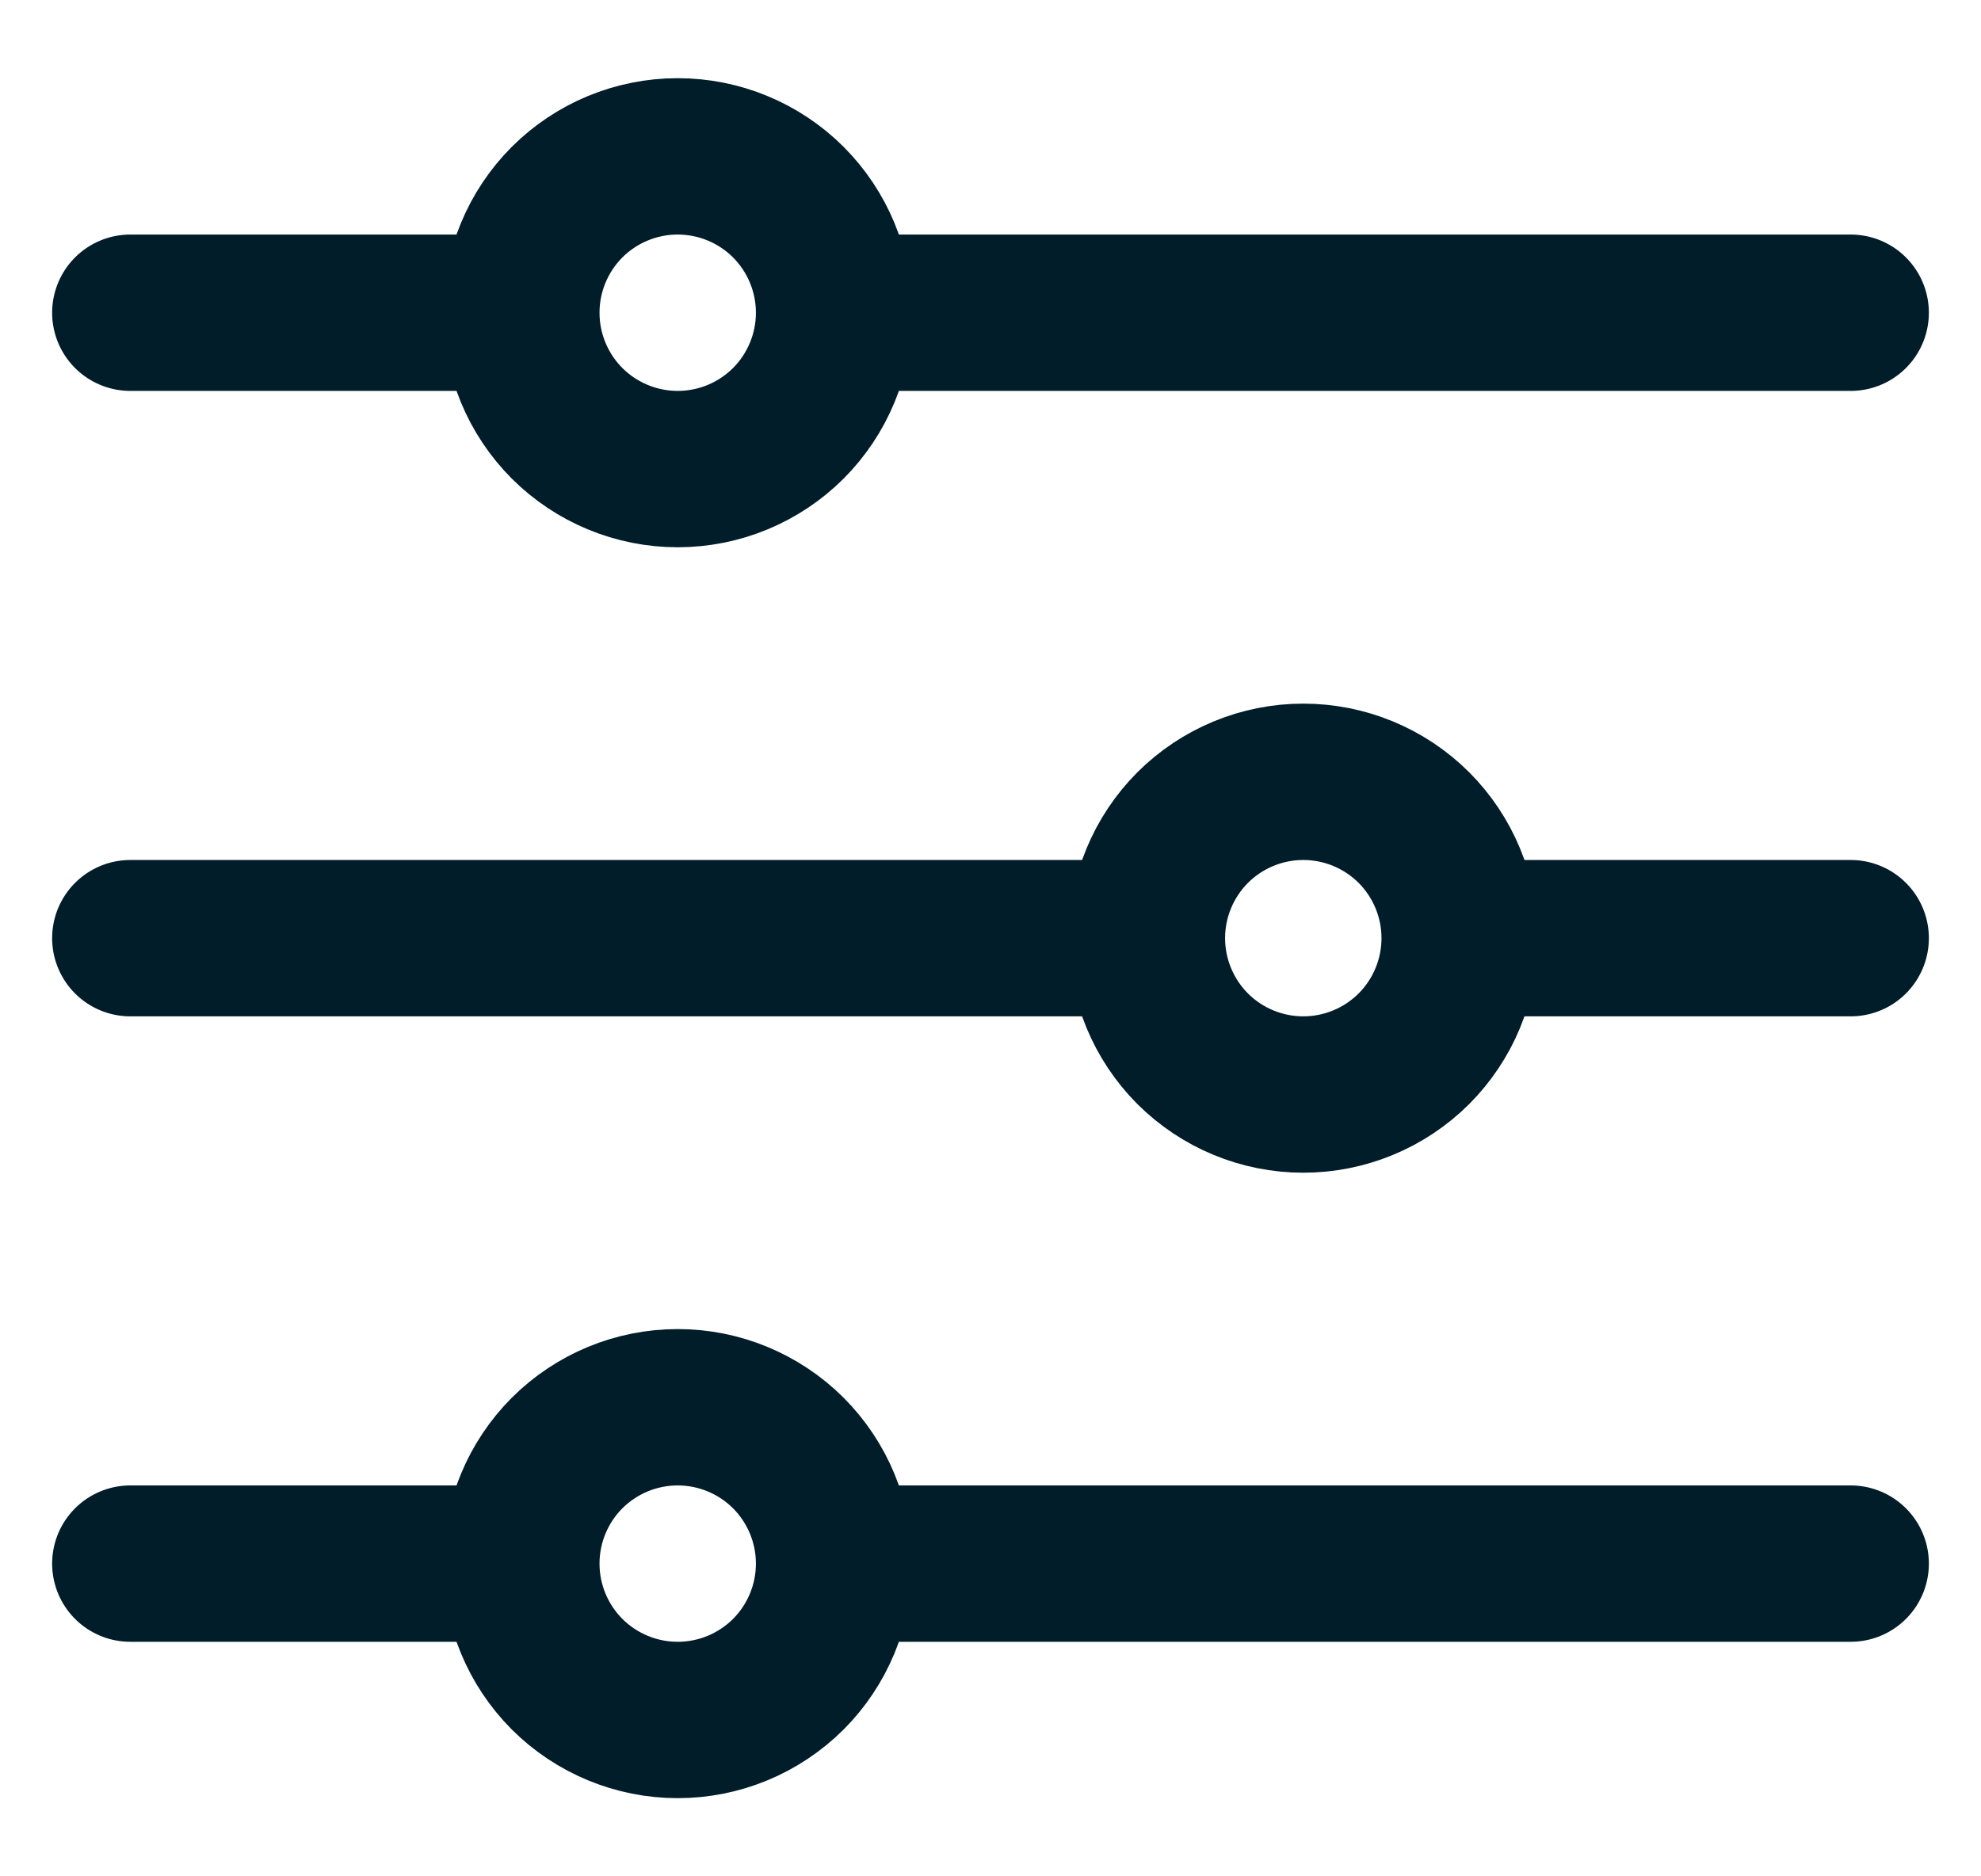 <svg width="19" height="18" viewBox="0 0 19 18" fill="none" xmlns="http://www.w3.org/2000/svg">
<path d="M8 3H17.75M8 3C8 3.398 7.842 3.779 7.561 4.061C7.279 4.342 6.898 4.5 6.5 4.5C6.102 4.5 5.721 4.342 5.439 4.061C5.158 3.779 5 3.398 5 3M8 3C8 2.602 7.842 2.221 7.561 1.939C7.279 1.658 6.898 1.5 6.5 1.5C6.102 1.5 5.721 1.658 5.439 1.939C5.158 2.221 5 2.602 5 3M5 3H1.25M8 15H17.75M8 15C8 15.398 7.842 15.779 7.561 16.061C7.279 16.342 6.898 16.5 6.5 16.5C6.102 16.5 5.721 16.342 5.439 16.061C5.158 15.779 5 15.398 5 15M8 15C8 14.602 7.842 14.221 7.561 13.939C7.279 13.658 6.898 13.5 6.5 13.5C6.102 13.5 5.721 13.658 5.439 13.939C5.158 14.221 5 14.602 5 15M5 15H1.25M14 9H17.75M14 9C14 9.398 13.842 9.779 13.561 10.061C13.279 10.342 12.898 10.5 12.5 10.5C12.102 10.5 11.721 10.342 11.439 10.061C11.158 9.779 11 9.398 11 9M14 9C14 8.602 13.842 8.221 13.561 7.939C13.279 7.658 12.898 7.5 12.5 7.5C12.102 7.5 11.721 7.658 11.439 7.939C11.158 8.221 11 8.602 11 9M11 9H1.25" stroke="#001D29" stroke-width="1.5" stroke-linecap="round" stroke-linejoin="round"/>
</svg>
